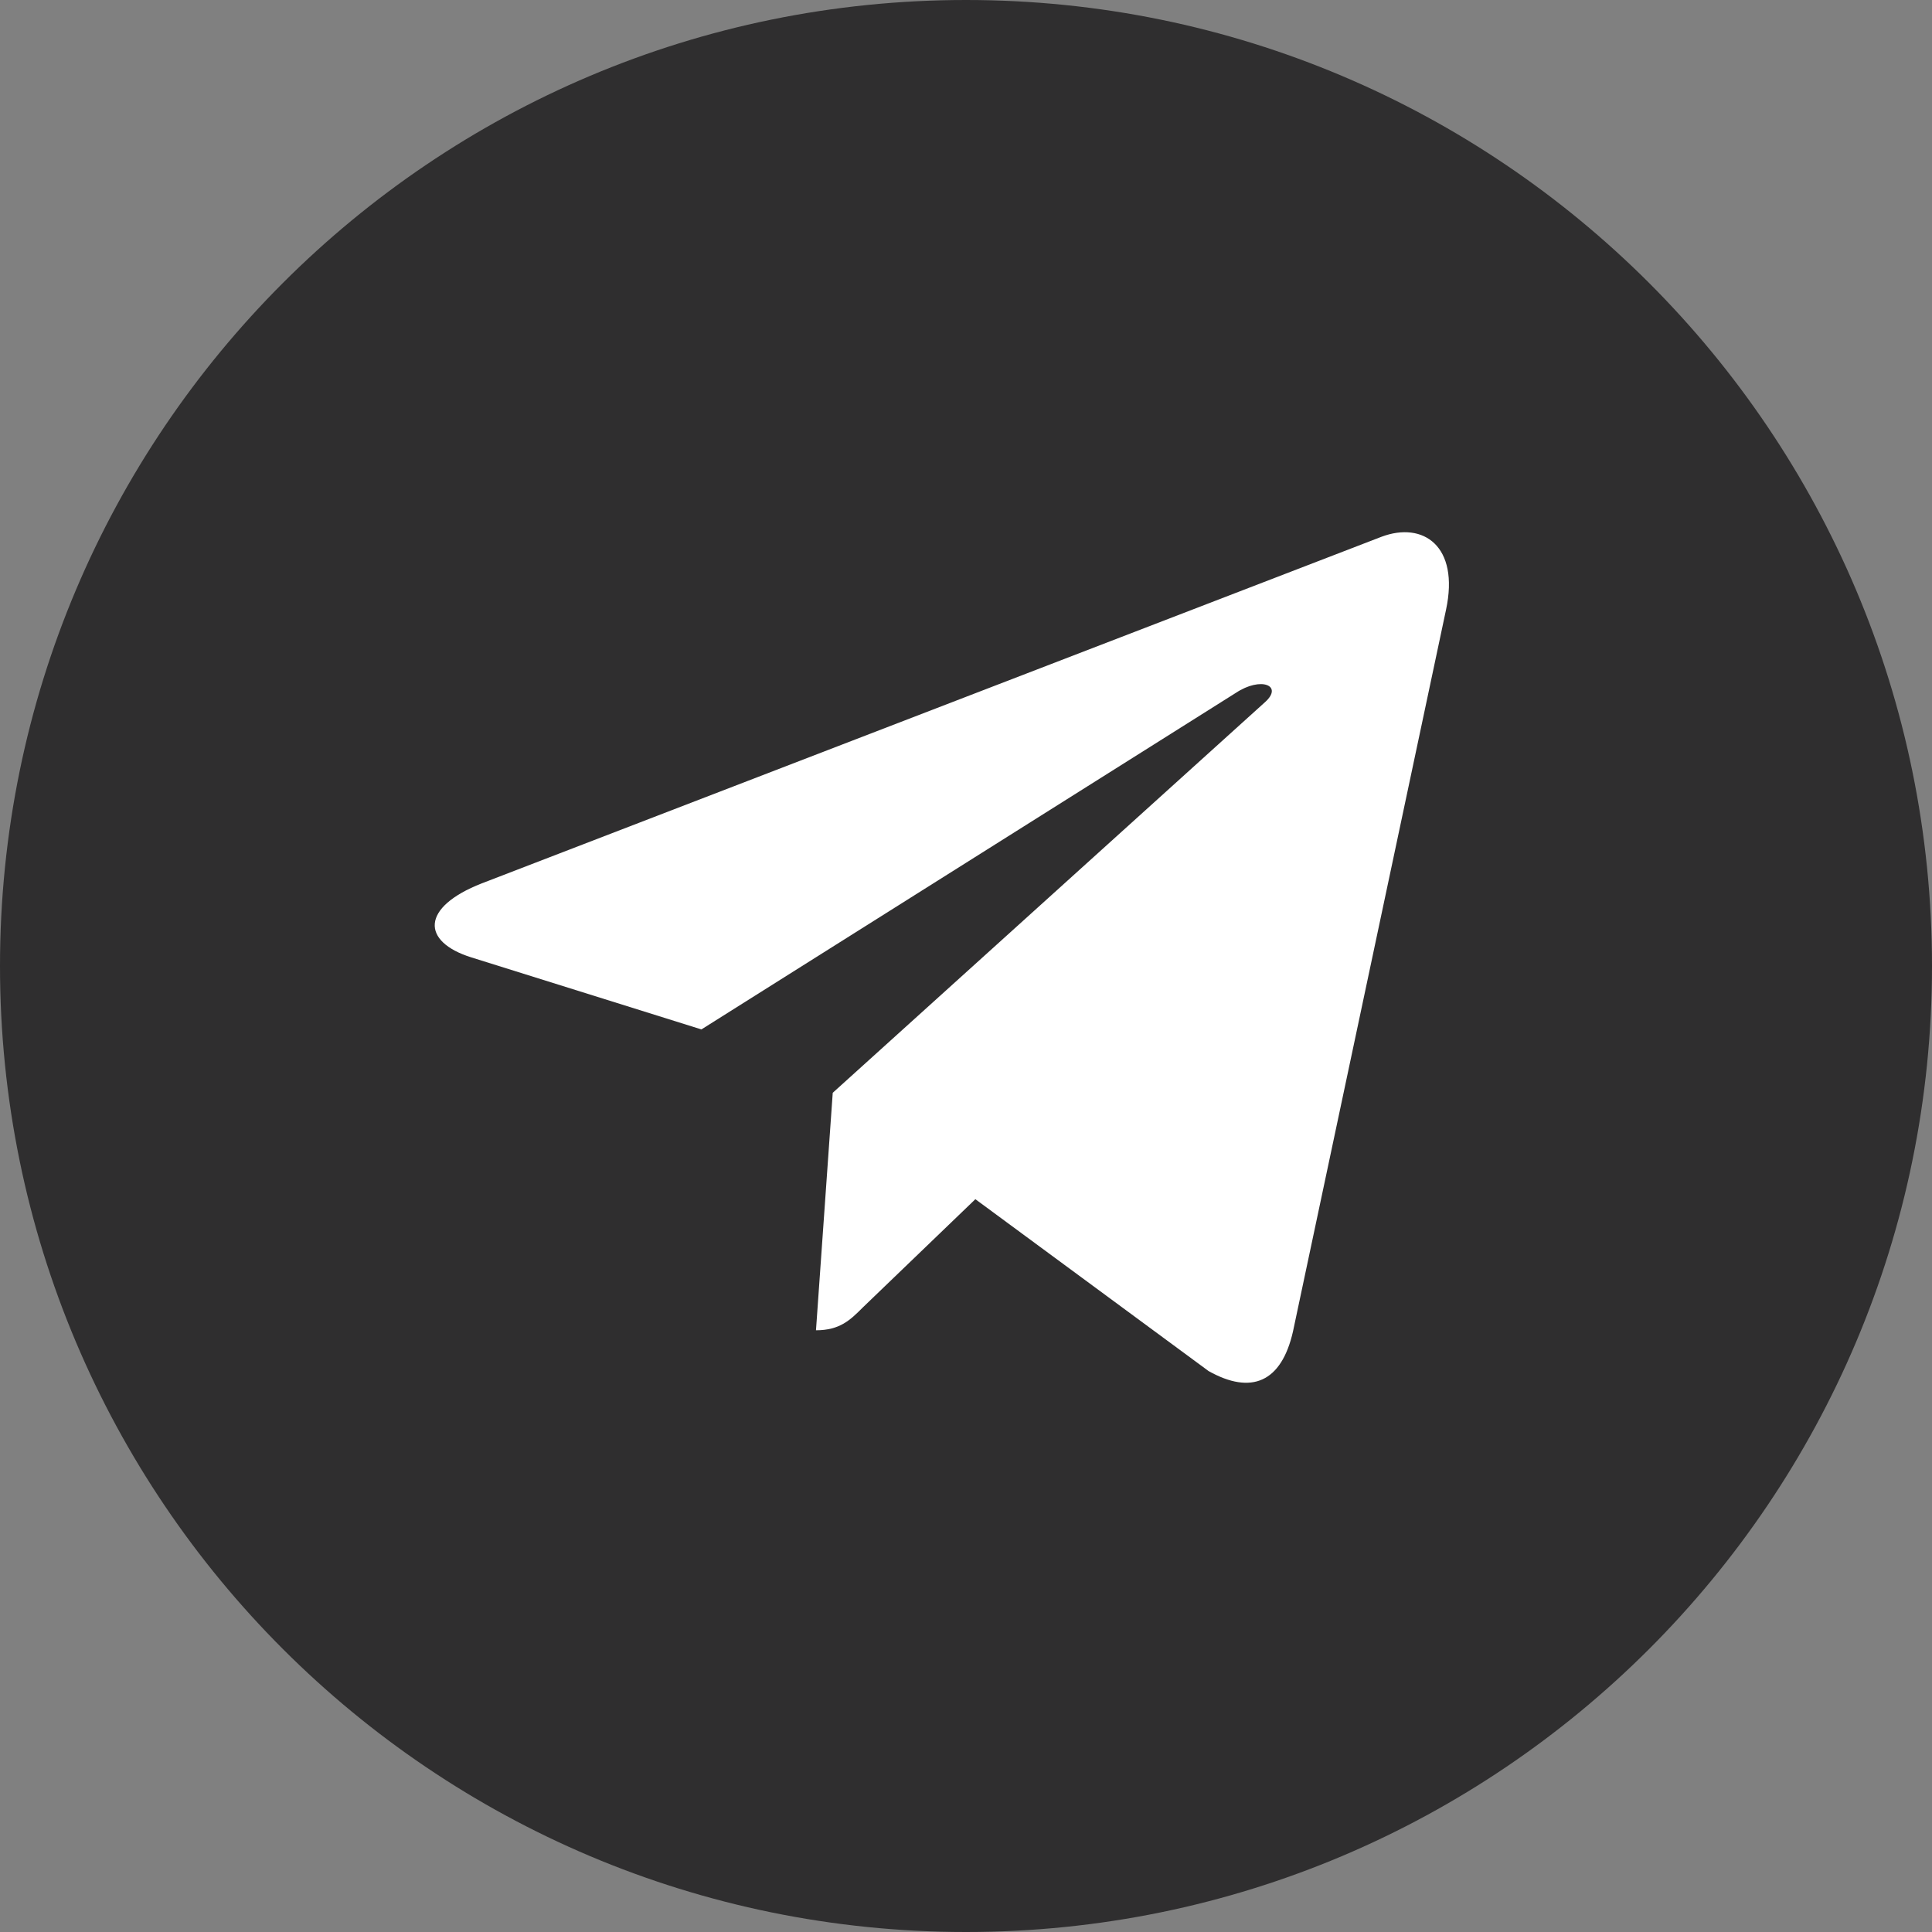 <?xml version="1.0" encoding="UTF-8"?> <svg xmlns="http://www.w3.org/2000/svg" width="40" height="40" viewBox="0 0 40 40" fill="none"><rect x="0" y="0" width="40" height="40" fill="#808080" stroke="none"/> <path d="M20 40C31.046 40 40 31.046 40 20C40 8.954 31.046 0 20 0C8.954 0 0 8.954 0 20C0 31.046 8.954 40 20 40Z" fill="#2F2E2F"></path> <path d="M29.939 12.622L26.77 27.566C26.531 28.62 25.908 28.883 25.022 28.386L20.194 24.828L17.864 27.069C17.606 27.327 17.391 27.542 16.894 27.542L17.241 22.625L26.189 14.539C26.578 14.192 26.105 14 25.584 14.347L14.522 21.313L9.759 19.822C8.723 19.498 8.705 18.786 9.975 18.289L28.603 11.113C29.466 10.789 30.22 11.305 29.939 12.622Z" fill="white"></path> </svg> 